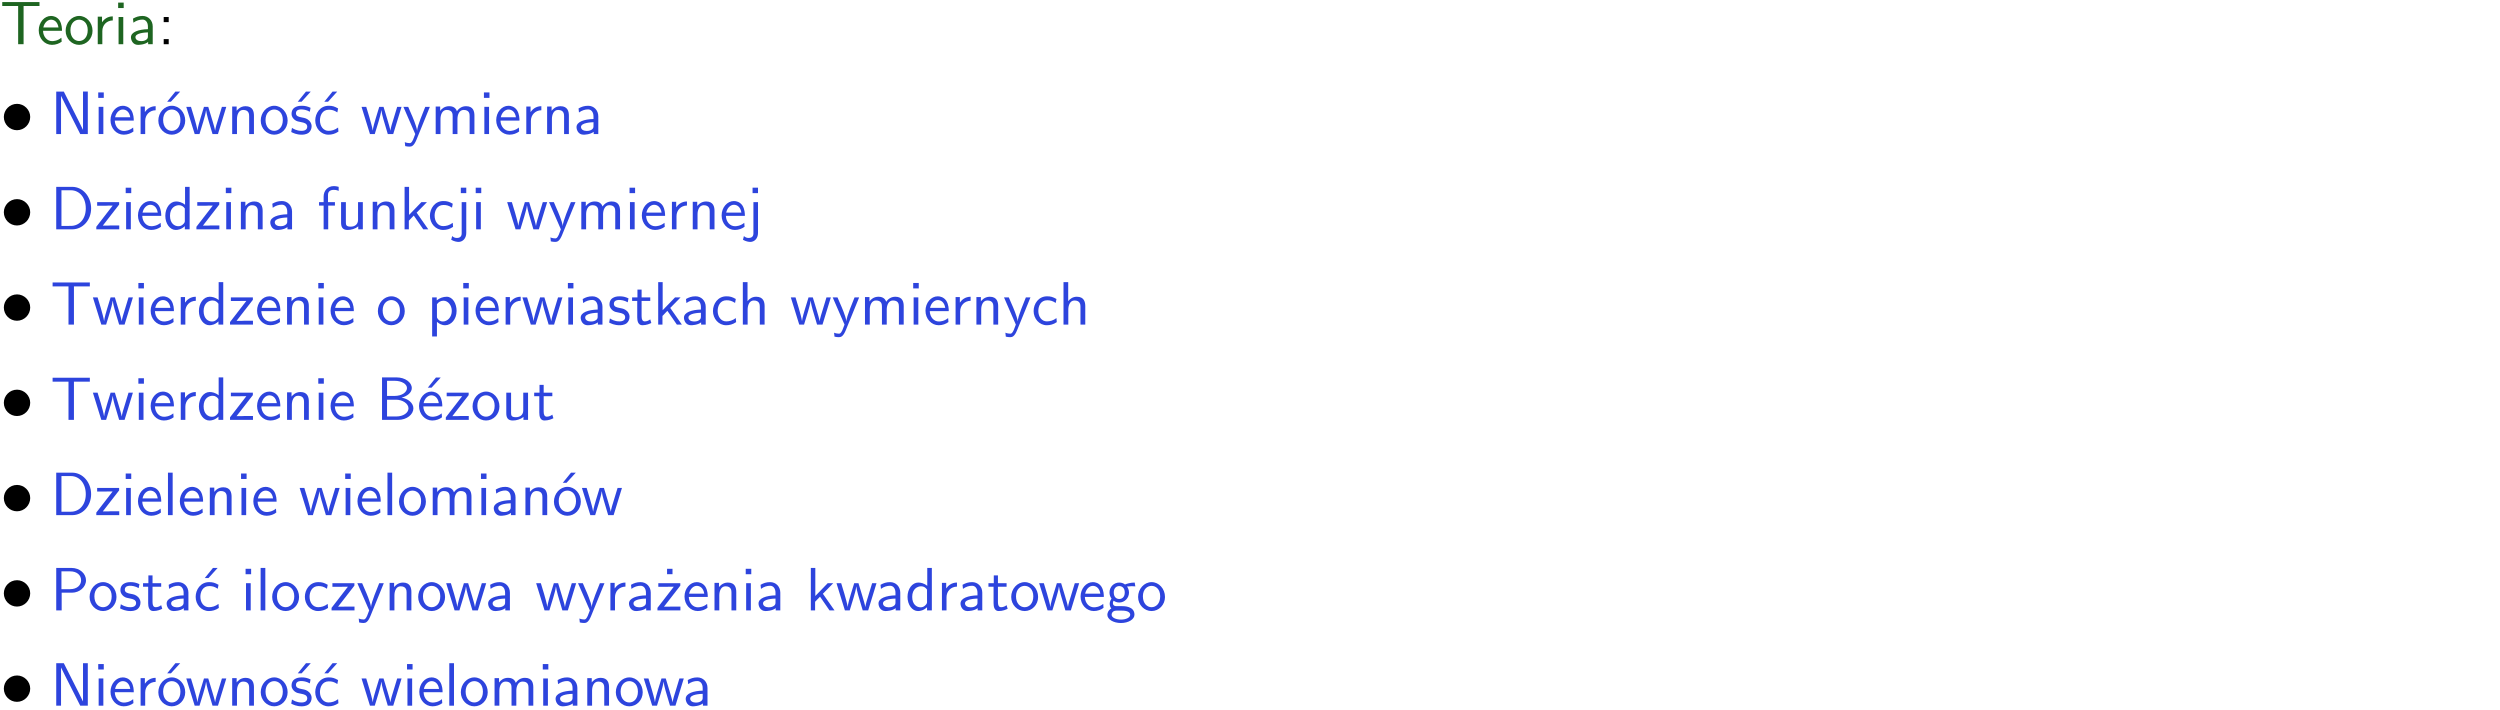 <?xml version="1.0" encoding="UTF-8"?>
<svg width="366pt" height="104pt" version="1.2" viewBox="0 0 366 104" xmlns="http://www.w3.org/2000/svg" xmlns:xlink="http://www.w3.org/1999/xlink">
 <defs>
  <symbol id="glyph0-1" overflow="visible">
   <path d="m3.453-5.594h0.797 0.328 1.203v-0.578h-5.453v0.578h1.203 0.312 0.812v5.594h0.797z"/>
  </symbol>
  <symbol id="glyph0-2" overflow="visible">
   <path d="m3.719-1.969c0-0.297-0.016-0.969-0.359-1.516-0.375-0.547-0.922-0.656-1.25-0.656-0.984 0-1.797 0.953-1.797 2.109 0 1.188 0.859 2.125 1.938 2.125 0.562 0 1.078-0.203 1.422-0.469l-0.047-0.578c-0.562 0.469-1.156 0.5-1.359 0.5-0.719 0-1.297-0.625-1.328-1.516zm-2.734-0.484c0.141-0.688 0.625-1.141 1.125-1.141 0.469 0 0.969 0.312 1.094 1.141z"/>
  </symbol>
  <symbol id="glyph0-3" overflow="visible">
   <path d="m4.203-1.969c0-1.203-0.891-2.172-1.953-2.172-1.109 0-1.984 1-1.984 2.172s0.922 2.062 1.969 2.062c1.078 0 1.969-0.906 1.969-2.062zm-1.969 1.5c-0.625 0-1.266-0.516-1.266-1.594s0.688-1.531 1.266-1.531c0.625 0 1.266 0.469 1.266 1.531s-0.609 1.594-1.266 1.594z"/>
  </symbol>
  <symbol id="glyph0-4" overflow="visible">
   <path d="m1.406-1.922c0-0.891 0.641-1.547 1.531-1.562v-0.594c-0.797 0-1.297 0.453-1.578 0.859v-0.812h-0.625v4.031h0.672z"/>
  </symbol>
  <symbol id="glyph0-5" overflow="visible">
   <path d="m1.469-6.094h-0.812v0.797h0.812zm-0.062 2.109h-0.688v3.984h0.688z"/>
  </symbol>
  <symbol id="glyph0-6" overflow="visible">
   <path d="m3.578-2.594c0-0.906-0.656-1.547-1.484-1.547-0.578 0-0.984 0.156-1.406 0.391l0.062 0.594c0.453-0.328 0.906-0.453 1.344-0.453 0.422 0 0.781 0.359 0.781 1.031v0.375c-1.344 0.031-2.484 0.406-2.484 1.188 0 0.391 0.25 1.109 1.031 1.109 0.125 0 0.969-0.016 1.484-0.422v0.328h0.672zm-0.703 1.406c0 0.172 0 0.391-0.297 0.562-0.266 0.172-0.609 0.172-0.703 0.172-0.438 0-0.828-0.203-0.828-0.578 0-0.625 1.453-0.688 1.828-0.703z"/>
  </symbol>
  <symbol id="glyph0-7" overflow="visible">
   <path d="m1.609-3.984h-0.734v0.75h0.734zm-0.734 3.234v0.75h0.734v-0.75z"/>
  </symbol>
  <symbol id="glyph0-8" overflow="visible">
   <path d="m1.969-6.219h-1.109v6.219h0.703v-5.594c0.172 0.375 0.547 1.141 0.609 1.234l2.203 4.359h1.109v-6.219h-0.703v5.578h-0.016c-0.172-0.359-0.547-1.125-0.594-1.219z"/>
  </symbol>
  <symbol id="glyph0-9" overflow="visible">
   <path d="m4.203-1.969c0-1.203-0.891-2.172-1.953-2.172-1.109 0-1.984 1-1.984 2.172s0.922 2.062 1.969 2.062c1.078 0 1.969-0.906 1.969-2.062zm-1.969 1.5c-0.625 0-1.266-0.516-1.266-1.594s0.688-1.531 1.266-1.531c0.625 0 1.266 0.469 1.266 1.531s-0.609 1.594-1.266 1.594zm1.234-5.75h-0.703l-1.203 1.484h0.547z"/>
  </symbol>
  <symbol id="glyph0-10" overflow="visible">
   <path d="m5.984-3.984h-0.641l-0.578 1.906c-0.109 0.312-0.375 1.203-0.422 1.594-0.031-0.281-0.266-1.078-0.422-1.594l-0.578-1.906h-0.625l-0.516 1.688c-0.094 0.312-0.406 1.344-0.438 1.797-0.047-0.422-0.344-1.438-0.484-1.938l-0.469-1.547h-0.688l1.234 3.984h0.703c0.047-0.141 0.359-1.141 0.562-1.844 0.125-0.422 0.375-1.297 0.391-1.641h0.016c0.016 0.25 0.172 0.875 0.281 1.266l0.656 2.219h0.797z"/>
  </symbol>
  <symbol id="glyph0-11" overflow="visible">
   <path d="m3.906-2.672c0-0.594-0.141-1.406-1.234-1.406-0.812 0-1.25 0.609-1.297 0.672v-0.625h-0.656v4.031h0.703v-2.203c0-0.594 0.234-1.328 0.906-1.328 0.859 0 0.875 0.641 0.875 0.922v2.609h0.703z"/>
  </symbol>
  <symbol id="glyph0-12" overflow="visible">
   <path d="m3.078-3.844c-0.469-0.219-0.828-0.297-1.297-0.297-0.219 0-1.484 0-1.484 1.188 0 0.438 0.266 0.719 0.484 0.891 0.281 0.203 0.469 0.234 0.969 0.328 0.328 0.062 0.844 0.172 0.844 0.656 0 0.609-0.703 0.609-0.844 0.609-0.734 0-1.234-0.328-1.391-0.438l-0.109 0.609c0.281 0.141 0.781 0.391 1.516 0.391 0.156 0 0.641 0 1.031-0.281 0.281-0.219 0.438-0.578 0.438-0.953 0-0.5-0.344-0.812-0.359-0.828-0.344-0.312-0.594-0.375-1.031-0.453-0.5-0.094-0.906-0.188-0.906-0.625 0-0.562 0.641-0.562 0.75-0.562 0.297 0 0.766 0.047 1.281 0.344zm0.031-2.375h-0.703l-1.203 1.484h0.562z"/>
  </symbol>
  <symbol id="glyph0-13" overflow="visible">
   <path d="m3.672-3.75c-0.531-0.297-0.828-0.391-1.375-0.391-1.25 0-1.969 1.094-1.969 2.156 0 1.109 0.812 2.078 1.938 2.078 0.484 0 0.969-0.125 1.453-0.453l-0.047-0.594c-0.469 0.359-0.953 0.484-1.406 0.484-0.734 0-1.25-0.656-1.25-1.531 0-0.703 0.344-1.562 1.297-1.562 0.453 0 0.766 0.078 1.25 0.391zm-0.125-2.469h-0.688l-1.203 1.484h0.547z"/>
  </symbol>
  <symbol id="glyph0-14" overflow="visible">
   <path d="m4-3.984h-0.672c-1.172 2.859-1.188 3.266-1.188 3.469h-0.016c-0.047-0.594-0.766-2.266-0.812-2.344l-0.484-1.125h-0.703l1.734 3.984c-0.094 0.281-0.281 0.719-0.312 0.812-0.234 0.516-0.391 0.516-0.516 0.516-0.141 0-0.438-0.031-0.703-0.141l0.062 0.578c0.188 0.047 0.438 0.078 0.641 0.078 0.312 0 0.641-0.109 1.016-1.031z"/>
  </symbol>
  <symbol id="glyph0-15" overflow="visible">
   <path d="m6.391-2.672c0-0.609-0.141-1.406-1.219-1.406-0.547 0-1.016 0.25-1.344 0.734-0.234-0.688-0.859-0.734-1.141-0.734-0.656 0-1.078 0.359-1.312 0.688v-0.641h-0.656v4.031h0.703v-2.203c0-0.609 0.25-1.328 0.906-1.328 0.844 0 0.875 0.578 0.875 0.922v2.609h0.703v-2.203c0-0.609 0.25-1.328 0.906-1.328 0.844 0 0.875 0.578 0.875 0.922v2.609h0.703z"/>
  </symbol>
  <symbol id="glyph0-16" overflow="visible">
   <path d="m0.859-6.219v6.219h2.359c1.531 0 2.75-1.359 2.75-3.062 0-1.734-1.219-3.156-2.766-3.156zm0.766 5.719v-5.219h1.375c1.266 0 2.188 1.078 2.188 2.656 0 1.531-0.922 2.562-2.188 2.562z"/>
  </symbol>
  <symbol id="glyph0-17" overflow="visible">
   <path d="m3.594-3.625v-0.359h-3.219v0.531h1.25c0.109 0 0.219-0.016 0.328-0.016h0.688l-2.391 3.094v0.375h3.359v-0.562h-1.328c-0.109 0-0.203 0.016-0.312 0.016h-0.766z"/>
  </symbol>
  <symbol id="glyph0-18" overflow="visible">
   <path d="m3.891-6.219h-0.672v2.625c-0.469-0.391-0.969-0.484-1.312-0.484-0.891 0-1.578 0.938-1.578 2.094 0 1.172 0.688 2.078 1.531 2.078 0.297 0 0.828-0.078 1.328-0.562v0.469h0.703zm-0.703 4.969c0 0.125 0 0.297-0.297 0.547-0.203 0.188-0.422 0.25-0.656 0.25-0.562 0-1.219-0.422-1.219-1.531 0-1.188 0.781-1.547 1.312-1.547 0.391 0 0.672 0.203 0.859 0.484z"/>
  </symbol>
  <symbol id="glyph0-19" overflow="visible">
   <path d="m1.578-3.469h0.984v-0.516h-1.016v-1.062c0-0.672 0.609-0.734 0.844-0.734 0.172 0 0.422 0.016 0.719 0.156v-0.594c-0.109-0.031-0.391-0.109-0.719-0.109-0.844 0-1.484 0.641-1.484 1.531v0.812h-0.672v0.516h0.672v3.469h0.672z"/>
  </symbol>
  <symbol id="glyph0-20" overflow="visible">
   <path d="m3.906-3.984h-0.703v2.609c0 0.672-0.5 0.984-1.078 0.984-0.641 0-0.703-0.234-0.703-0.625v-2.969h-0.703v3c0 0.656 0.219 1.078 0.953 1.078 0.484 0 1.125-0.141 1.562-0.531v0.438h0.672z"/>
  </symbol>
  <symbol id="glyph0-21" overflow="visible">
   <path d="m2.516-2.438 1.516-1.547h-0.812l-1.812 1.875v-4.109h-0.656v6.219h0.625v-1.266l0.719-0.75 1.391 2.016h0.734z"/>
  </symbol>
  <symbol id="glyph0-22" overflow="visible">
   <path d="m3.672-3.75c-0.531-0.297-0.828-0.391-1.375-0.391-1.25 0-1.969 1.094-1.969 2.156 0 1.109 0.812 2.078 1.938 2.078 0.484 0 0.969-0.125 1.453-0.453l-0.047-0.594c-0.469 0.359-0.953 0.484-1.406 0.484-0.734 0-1.25-0.656-1.25-1.531 0-0.703 0.344-1.562 1.297-1.562 0.453 0 0.766 0.078 1.25 0.391z"/>
  </symbol>
  <symbol id="glyph0-23" overflow="visible">
   <path d="m1.656-6.094h-0.797v0.797h0.797zm-2.203 7.625c0.438 0.25 0.844 0.312 1.078 0.312 0.562 0 1.125-0.469 1.125-1.312v-4.516h-0.672v4.594c0 0.578-0.453 0.656-0.703 0.656-0.266 0-0.5-0.094-0.688-0.281z"/>
  </symbol>
  <symbol id="glyph0-24" overflow="visible">
   <path d="m1.438-0.406c0.281 0.25 0.672 0.5 1.203 0.5 0.875 0 1.672-0.875 1.672-2.094 0-1.078-0.578-2.078-1.438-2.078-0.531 0-1.047 0.188-1.469 0.531v-0.438h-0.672v5.719h0.703zm0-2.578c0.219-0.312 0.562-0.516 0.953-0.516 0.672 0 1.219 0.672 1.219 1.5 0 0.922-0.641 1.547-1.312 1.547-0.344 0-0.594-0.172-0.766-0.422-0.094-0.125-0.094-0.141-0.094-0.312z"/>
  </symbol>
  <symbol id="glyph0-25" overflow="visible">
   <path d="m3.078-3.844c-0.469-0.219-0.828-0.297-1.297-0.297-0.219 0-1.484 0-1.484 1.188 0 0.438 0.266 0.719 0.484 0.891 0.281 0.203 0.469 0.234 0.969 0.328 0.328 0.062 0.844 0.172 0.844 0.656 0 0.609-0.703 0.609-0.844 0.609-0.734 0-1.234-0.328-1.391-0.438l-0.109 0.609c0.281 0.141 0.781 0.391 1.516 0.391 0.156 0 0.641 0 1.031-0.281 0.281-0.219 0.438-0.578 0.438-0.953 0-0.5-0.344-0.812-0.359-0.828-0.344-0.312-0.594-0.375-1.031-0.453-0.5-0.094-0.906-0.188-0.906-0.625 0-0.562 0.641-0.562 0.75-0.562 0.297 0 0.766 0.047 1.281 0.344z"/>
  </symbol>
  <symbol id="glyph0-26" overflow="visible">
   <path d="m1.562-3.469h1.266v-0.516h-1.266v-1.141h-0.609v1.141h-0.781v0.516h0.75v2.406c0 0.531 0.125 1.156 0.75 1.156s1.078-0.219 1.312-0.328l-0.156-0.531c-0.234 0.188-0.516 0.297-0.797 0.297-0.344 0-0.469-0.281-0.469-0.75z"/>
  </symbol>
  <symbol id="glyph0-27" overflow="visible">
   <path d="m3.906-2.672c0-0.594-0.141-1.406-1.234-1.406-0.562 0-0.984 0.281-1.266 0.641v-2.781h-0.688v6.219h0.703v-2.203c0-0.594 0.234-1.328 0.906-1.328 0.859 0 0.875 0.641 0.875 0.922v2.609h0.703z"/>
  </symbol>
  <symbol id="glyph0-28" overflow="visible">
   <path d="m0.875-6.219v6.219h2.359c1.297 0 2.234-0.812 2.234-1.688 0-0.781-0.781-1.422-1.734-1.562 0.828-0.219 1.5-0.734 1.5-1.406 0-0.828-0.969-1.562-2.234-1.562zm0.734 2.719v-2.219h1.141c0.984 0 1.781 0.469 1.781 1.062 0 0.547-0.641 1.156-1.875 1.156zm0 3v-2.453h1.312c0.938 0 1.828 0.547 1.828 1.266 0 0.672-0.797 1.188-1.766 1.188z"/>
  </symbol>
  <symbol id="glyph0-29" overflow="visible">
   <path d="m3.734-6.219h-0.703l-1.188 1.484h0.547z"/>
  </symbol>
  <symbol id="glyph0-30" overflow="visible">
   <path d="m1.406-6.219h-0.688v6.219h0.688z"/>
  </symbol>
  <symbol id="glyph0-31" overflow="visible">
   <path d="m3.156-2.594c1.109 0 2.062-0.812 2.062-1.812 0-0.969-0.891-1.812-2.125-1.812h-2.234v6.219h0.797v-2.594zm-0.266-3.125c1 0 1.609 0.547 1.609 1.312 0 0.703-0.578 1.297-1.609 1.297h-1.266v-2.609z"/>
  </symbol>
  <symbol id="glyph0-32" overflow="visible">
   <path d="m3.594-3.625v-0.359h-3.219v0.531h1.25c0.109 0 0.219-0.016 0.328-0.016h0.688l-2.391 3.094v0.375h3.359v-0.562h-1.328c-0.109 0-0.203 0.016-0.312 0.016h-0.766zm-1.141-2.469h-0.797v0.797h0.797z"/>
  </symbol>
  <symbol id="glyph0-33" overflow="visible">
   <path d="m3.156-3.5c0.203 0 0.453-0.047 0.672-0.047 0.156 0 0.5 0.031 0.516 0.031l-0.094-0.562c-0.625 0-1.141 0.172-1.422 0.281-0.188-0.156-0.484-0.281-0.844-0.281-0.781 0-1.422 0.641-1.422 1.453 0 0.344 0.109 0.656 0.297 0.891-0.266 0.375-0.266 0.719-0.266 0.766 0 0.234 0.078 0.5 0.234 0.688-0.469 0.266-0.578 0.688-0.578 0.922 0 0.672 0.891 1.203 1.984 1.203 1.109 0 1.984-0.531 1.984-1.219 0-1.25-1.5-1.25-1.844-1.25h-0.781c-0.125 0-0.531 0-0.531-0.469 0-0.094 0.047-0.25 0.109-0.328 0.188 0.141 0.484 0.266 0.812 0.266 0.812 0 1.438-0.672 1.438-1.469 0-0.422-0.203-0.75-0.297-0.891zm-1.172 1.828c-0.328 0-0.797-0.203-0.797-0.953 0-0.734 0.469-0.938 0.797-0.938 0.391 0 0.812 0.25 0.812 0.938 0 0.703-0.422 0.953-0.812 0.953zm0.406 1.703c0.188 0 1.203 0 1.203 0.609 0 0.406-0.609 0.703-1.344 0.703s-1.375-0.281-1.375-0.703c0-0.031 0-0.609 0.703-0.609z"/>
  </symbol>
  <symbol id="glyph1-1" overflow="visible">
   <path d="m4.422-2.5c0-1.062-0.891-1.922-1.922-1.922-1.094 0-1.938 0.891-1.938 1.922 0 1.078 0.875 1.938 1.922 1.938 1.078 0 1.938-0.891 1.938-1.938z"/>
  </symbol>
  <clipPath id="clip1">
   <path d="m0 0h365.67v1h-365.67z"/>
  </clipPath>
 </defs>
 <g id="surface1">
  <g fill="#1e6521">
   <use y="6.475" xlink:href="#glyph0-1"/>
  </g>
  <g fill="#1e6521">
   <use x="5.358" y="6.475" xlink:href="#glyph0-2"/>
   <use x="9.343" y="6.475" xlink:href="#glyph0-3"/>
  </g>
  <g fill="#1e6521">
   <use x="13.575" y="6.475" xlink:href="#glyph0-4"/>
   <use x="16.639" y="6.475" xlink:href="#glyph0-5"/>
   <use x="18.781" y="6.475" xlink:href="#glyph0-6"/>
  </g>
  <g>
   <use x="23.09" y="6.475" xlink:href="#glyph0-7"/>
  </g>
  <g>
   <use y="19.625" xlink:href="#glyph1-1"/>
  </g>
  <g fill="#2d44dd">
   <use x="7.372" y="19.625" xlink:href="#glyph0-8"/>
   <use x="13.723" y="19.625" xlink:href="#glyph0-5"/>
   <use x="15.865" y="19.625" xlink:href="#glyph0-2"/>
   <use x="19.85" y="19.625" xlink:href="#glyph0-4"/>
   <use x="22.913" y="19.625" xlink:href="#glyph0-9"/>
  </g>
  <g fill="#2d44dd">
   <use x="27.146" y="19.625" xlink:href="#glyph0-10"/>
   <use x="33.272" y="19.625" xlink:href="#glyph0-11"/>
   <use x="37.905" y="19.625" xlink:href="#glyph0-3"/>
   <use x="42.388" y="19.625" xlink:href="#glyph0-12"/>
   <use x="45.825" y="19.625" xlink:href="#glyph0-13"/>
  </g>
  <g fill="#2d44dd">
   <use x="52.805" y="19.625" xlink:href="#glyph0-10"/>
   <use x="58.931" y="19.625" xlink:href="#glyph0-14"/>
   <use x="63.066" y="19.625" xlink:href="#glyph0-15"/>
   <use x="70.189" y="19.625" xlink:href="#glyph0-5"/>
   <use x="72.331" y="19.625" xlink:href="#glyph0-2"/>
   <use x="76.316" y="19.625" xlink:href="#glyph0-4"/>
   <use x="79.379" y="19.625" xlink:href="#glyph0-11"/>
   <use x="84.012" y="19.625" xlink:href="#glyph0-6"/>
  </g>
  <g>
   <use y="33.573" xlink:href="#glyph1-1"/>
  </g>
  <g fill="#2d44dd">
   <use x="7.372" y="33.573" xlink:href="#glyph0-16"/>
   <use x="13.848" y="33.573" xlink:href="#glyph0-17"/>
   <use x="17.745" y="33.573" xlink:href="#glyph0-5"/>
   <use x="19.887" y="33.573" xlink:href="#glyph0-2"/>
   <use x="23.872" y="33.573" xlink:href="#glyph0-18"/>
   <use x="28.505" y="33.573" xlink:href="#glyph0-17"/>
   <use x="32.403" y="33.573" xlink:href="#glyph0-5"/>
   <use x="34.545" y="33.573" xlink:href="#glyph0-11"/>
   <use x="39.178" y="33.573" xlink:href="#glyph0-6"/>
  </g>
  <g fill="#2d44dd">
   <use x="46.473" y="33.573" xlink:href="#glyph0-19"/>
   <use x="49.213" y="33.573" xlink:href="#glyph0-20"/>
   <use x="53.846" y="33.573" xlink:href="#glyph0-11"/>
   <use x="58.479" y="33.573" xlink:href="#glyph0-21"/>
  </g>
  <g fill="#2d44dd">
   <use x="62.611" y="33.573" xlink:href="#glyph0-22"/>
  </g>
  <g fill="#2d44dd">
   <use x="66.605" y="33.573" xlink:href="#glyph0-23"/>
  </g>
  <g fill="#2d44dd">
   <use x="68.987" y="33.573" xlink:href="#glyph0-5"/>
  </g>
  <g fill="#2d44dd">
   <use x="74.124" y="33.573" xlink:href="#glyph0-10"/>
   <use x="80.251" y="33.573" xlink:href="#glyph0-14"/>
   <use x="84.385" y="33.573" xlink:href="#glyph0-15"/>
   <use x="91.508" y="33.573" xlink:href="#glyph0-5"/>
   <use x="93.65" y="33.573" xlink:href="#glyph0-2"/>
   <use x="97.635" y="33.573" xlink:href="#glyph0-4"/>
   <use x="100.699" y="33.573" xlink:href="#glyph0-11"/>
   <use x="105.332" y="33.573" xlink:href="#glyph0-2"/>
   <use x="109.316" y="33.573" xlink:href="#glyph0-23"/>
  </g>
  <g>
   <use y="47.521" xlink:href="#glyph1-1"/>
  </g>
  <g fill="#2d44dd">
   <use x="7.372" y="47.521" xlink:href="#glyph0-1"/>
   <use x="13.475" y="47.521" xlink:href="#glyph0-10"/>
   <use x="19.601" y="47.521" xlink:href="#glyph0-5"/>
   <use x="21.743" y="47.521" xlink:href="#glyph0-2"/>
   <use x="25.728" y="47.521" xlink:href="#glyph0-4"/>
   <use x="28.792" y="47.521" xlink:href="#glyph0-18"/>
   <use x="33.425" y="47.521" xlink:href="#glyph0-17"/>
   <use x="37.322" y="47.521" xlink:href="#glyph0-2"/>
   <use x="41.307" y="47.521" xlink:href="#glyph0-11"/>
   <use x="45.94" y="47.521" xlink:href="#glyph0-5"/>
   <use x="48.082" y="47.521" xlink:href="#glyph0-2"/>
  </g>
  <g fill="#2d44dd">
   <use x="55.053" y="47.521" xlink:href="#glyph0-3"/>
  </g>
  <g fill="#2d44dd">
   <use x="62.531" y="47.521" xlink:href="#glyph0-24"/>
   <use x="67.164" y="47.521" xlink:href="#glyph0-5"/>
   <use x="69.306" y="47.521" xlink:href="#glyph0-2"/>
   <use x="73.29" y="47.521" xlink:href="#glyph0-4"/>
   <use x="76.354" y="47.521" xlink:href="#glyph0-10"/>
   <use x="82.481" y="47.521" xlink:href="#glyph0-5"/>
   <use x="84.623" y="47.521" xlink:href="#glyph0-6"/>
   <use x="88.932" y="47.521" xlink:href="#glyph0-25"/>
   <use x="92.369" y="47.521" xlink:href="#glyph0-26"/>
   <use x="95.607" y="47.521" xlink:href="#glyph0-21"/>
  </g>
  <g fill="#2d44dd">
   <use x="99.739" y="47.521" xlink:href="#glyph0-6"/>
   <use x="104.049" y="47.521" xlink:href="#glyph0-22"/>
   <use x="108.033" y="47.521" xlink:href="#glyph0-27"/>
  </g>
  <g fill="#2d44dd">
   <use x="115.652" y="47.521" xlink:href="#glyph0-10"/>
   <use x="121.779" y="47.521" xlink:href="#glyph0-14"/>
   <use x="125.913" y="47.521" xlink:href="#glyph0-15"/>
   <use x="133.036" y="47.521" xlink:href="#glyph0-5"/>
   <use x="135.178" y="47.521" xlink:href="#glyph0-2"/>
   <use x="139.163" y="47.521" xlink:href="#glyph0-4"/>
   <use x="142.227" y="47.521" xlink:href="#glyph0-11"/>
   <use x="146.86" y="47.521" xlink:href="#glyph0-14"/>
   <use x="150.994" y="47.521" xlink:href="#glyph0-22"/>
   <use x="154.979" y="47.521" xlink:href="#glyph0-27"/>
  </g>
  <g>
   <use y="61.469" xlink:href="#glyph1-1"/>
  </g>
  <g fill="#2d44dd">
   <use x="7.372" y="61.469" xlink:href="#glyph0-1"/>
   <use x="13.475" y="61.469" xlink:href="#glyph0-10"/>
   <use x="19.601" y="61.469" xlink:href="#glyph0-5"/>
   <use x="21.743" y="61.469" xlink:href="#glyph0-2"/>
   <use x="25.728" y="61.469" xlink:href="#glyph0-4"/>
   <use x="28.792" y="61.469" xlink:href="#glyph0-18"/>
   <use x="33.425" y="61.469" xlink:href="#glyph0-17"/>
   <use x="37.322" y="61.469" xlink:href="#glyph0-2"/>
   <use x="41.307" y="61.469" xlink:href="#glyph0-11"/>
   <use x="45.94" y="61.469" xlink:href="#glyph0-5"/>
   <use x="48.082" y="61.469" xlink:href="#glyph0-2"/>
  </g>
  <g fill="#2d44dd">
   <use x="55.053" y="61.469" xlink:href="#glyph0-28"/>
  </g>
  <g fill="#2d44dd">
   <use x="60.785" y="61.493" xlink:href="#glyph0-29"/>
  </g>
  <g fill="#2d44dd">
   <use x="61.034" y="61.469" xlink:href="#glyph0-2"/>
   <use x="65.019" y="61.469" xlink:href="#glyph0-17"/>
   <use x="68.916" y="61.469" xlink:href="#glyph0-3"/>
   <use x="73.4" y="61.469" xlink:href="#glyph0-20"/>
   <use x="78.033" y="61.469" xlink:href="#glyph0-26"/>
  </g>
  <g>
   <use y="75.416" xlink:href="#glyph1-1"/>
  </g>
  <g fill="#2d44dd">
   <use x="7.372" y="75.416" xlink:href="#glyph0-16"/>
   <use x="13.848" y="75.416" xlink:href="#glyph0-17"/>
   <use x="17.745" y="75.416" xlink:href="#glyph0-5"/>
   <use x="19.887" y="75.416" xlink:href="#glyph0-2"/>
   <use x="23.872" y="75.416" xlink:href="#glyph0-30"/>
   <use x="26.014" y="75.416" xlink:href="#glyph0-2"/>
   <use x="29.999" y="75.416" xlink:href="#glyph0-11"/>
   <use x="34.632" y="75.416" xlink:href="#glyph0-5"/>
   <use x="36.774" y="75.416" xlink:href="#glyph0-2"/>
  </g>
  <g fill="#2d44dd">
   <use x="43.744" y="75.416" xlink:href="#glyph0-10"/>
  </g>
  <g fill="#2d44dd">
   <use x="49.88" y="75.416" xlink:href="#glyph0-5"/>
   <use x="52.022" y="75.416" xlink:href="#glyph0-2"/>
   <use x="56.007" y="75.416" xlink:href="#glyph0-30"/>
   <use x="58.149" y="75.416" xlink:href="#glyph0-3"/>
   <use x="62.632" y="75.416" xlink:href="#glyph0-15"/>
   <use x="69.755" y="75.416" xlink:href="#glyph0-5"/>
   <use x="71.897" y="75.416" xlink:href="#glyph0-6"/>
   <use x="76.206" y="75.416" xlink:href="#glyph0-11"/>
  </g>
  <g fill="#2d44dd">
   <use x="80.83" y="75.416" xlink:href="#glyph0-9"/>
  </g>
  <g fill="#2d44dd">
   <use x="85.071" y="75.416" xlink:href="#glyph0-10"/>
  </g>
  <g>
   <use y="89.364" xlink:href="#glyph1-1"/>
  </g>
  <g fill="#2d44dd">
   <use x="7.372" y="89.364" xlink:href="#glyph0-31"/>
  </g>
  <g fill="#2d44dd">
   <use x="12.85" y="89.364" xlink:href="#glyph0-3"/>
   <use x="17.333" y="89.364" xlink:href="#glyph0-25"/>
   <use x="20.77" y="89.364" xlink:href="#glyph0-26"/>
   <use x="24.007" y="89.364" xlink:href="#glyph0-6"/>
   <use x="28.317" y="89.364" xlink:href="#glyph0-13"/>
  </g>
  <g fill="#2d44dd">
   <use x="35.296" y="89.364" xlink:href="#glyph0-5"/>
   <use x="37.438" y="89.364" xlink:href="#glyph0-30"/>
   <use x="39.58" y="89.364" xlink:href="#glyph0-3"/>
  </g>
  <g fill="#2d44dd">
   <use x="44.305" y="89.364" xlink:href="#glyph0-22"/>
   <use x="48.29" y="89.364" xlink:href="#glyph0-17"/>
   <use x="52.188" y="89.364" xlink:href="#glyph0-14"/>
   <use x="56.322" y="89.364" xlink:href="#glyph0-11"/>
   <use x="60.955" y="89.364" xlink:href="#glyph0-3"/>
  </g>
  <g fill="#2d44dd">
   <use x="65.196" y="89.364" xlink:href="#glyph0-10"/>
  </g>
  <g fill="#2d44dd">
   <use x="71.072" y="89.364" xlink:href="#glyph0-6"/>
  </g>
  <g fill="#2d44dd">
   <use x="78.367" y="89.364" xlink:href="#glyph0-10"/>
   <use x="84.494" y="89.364" xlink:href="#glyph0-14"/>
   <use x="88.628" y="89.364" xlink:href="#glyph0-4"/>
   <use x="91.692" y="89.364" xlink:href="#glyph0-6"/>
   <use x="96.001" y="89.364" xlink:href="#glyph0-32"/>
   <use x="99.899" y="89.364" xlink:href="#glyph0-2"/>
   <use x="103.884" y="89.364" xlink:href="#glyph0-11"/>
   <use x="108.517" y="89.364" xlink:href="#glyph0-5"/>
   <use x="110.659" y="89.364" xlink:href="#glyph0-6"/>
  </g>
  <g fill="#2d44dd">
   <use x="117.954" y="89.364" xlink:href="#glyph0-21"/>
   <use x="122.337" y="89.364" xlink:href="#glyph0-10"/>
  </g>
  <g fill="#2d44dd">
   <use x="128.222" y="89.364" xlink:href="#glyph0-6"/>
   <use x="132.531" y="89.364" xlink:href="#glyph0-18"/>
   <use x="137.164" y="89.364" xlink:href="#glyph0-4"/>
   <use x="140.228" y="89.364" xlink:href="#glyph0-6"/>
   <use x="144.537" y="89.364" xlink:href="#glyph0-26"/>
   <use x="147.775" y="89.364" xlink:href="#glyph0-3"/>
  </g>
  <g fill="#2d44dd">
   <use x="152.007" y="89.364" xlink:href="#glyph0-10"/>
  </g>
  <g fill="#2d44dd">
   <use x="157.883" y="89.364" xlink:href="#glyph0-2"/>
   <use x="161.868" y="89.364" xlink:href="#glyph0-33"/>
   <use x="166.351" y="89.364" xlink:href="#glyph0-3"/>
  </g>
  <g>
   <use y="103.312" xlink:href="#glyph1-1"/>
  </g>
  <g fill="#2d44dd">
   <use x="7.372" y="103.312" xlink:href="#glyph0-8"/>
   <use x="13.723" y="103.312" xlink:href="#glyph0-5"/>
   <use x="15.865" y="103.312" xlink:href="#glyph0-2"/>
   <use x="19.85" y="103.312" xlink:href="#glyph0-4"/>
   <use x="22.913" y="103.312" xlink:href="#glyph0-9"/>
  </g>
  <g fill="#2d44dd">
   <use x="27.146" y="103.312" xlink:href="#glyph0-10"/>
   <use x="33.272" y="103.312" xlink:href="#glyph0-11"/>
   <use x="37.905" y="103.312" xlink:href="#glyph0-3"/>
   <use x="42.388" y="103.312" xlink:href="#glyph0-12"/>
   <use x="45.825" y="103.312" xlink:href="#glyph0-13"/>
  </g>
  <g fill="#2d44dd">
   <use x="52.805" y="103.312" xlink:href="#glyph0-10"/>
   <use x="58.931" y="103.312" xlink:href="#glyph0-5"/>
   <use x="61.074" y="103.312" xlink:href="#glyph0-2"/>
   <use x="65.058" y="103.312" xlink:href="#glyph0-30"/>
   <use x="67.2" y="103.312" xlink:href="#glyph0-3"/>
   <use x="71.684" y="103.312" xlink:href="#glyph0-15"/>
   <use x="78.806" y="103.312" xlink:href="#glyph0-5"/>
   <use x="80.948" y="103.312" xlink:href="#glyph0-6"/>
   <use x="85.258" y="103.312" xlink:href="#glyph0-11"/>
   <use x="89.891" y="103.312" xlink:href="#glyph0-3"/>
  </g>
  <g fill="#2d44dd">
   <use x="94.123" y="103.312" xlink:href="#glyph0-10"/>
  </g>
  <g fill="#2d44dd">
   <use x="99.998" y="103.312" xlink:href="#glyph0-6"/>
  </g>
 </g>
</svg>

